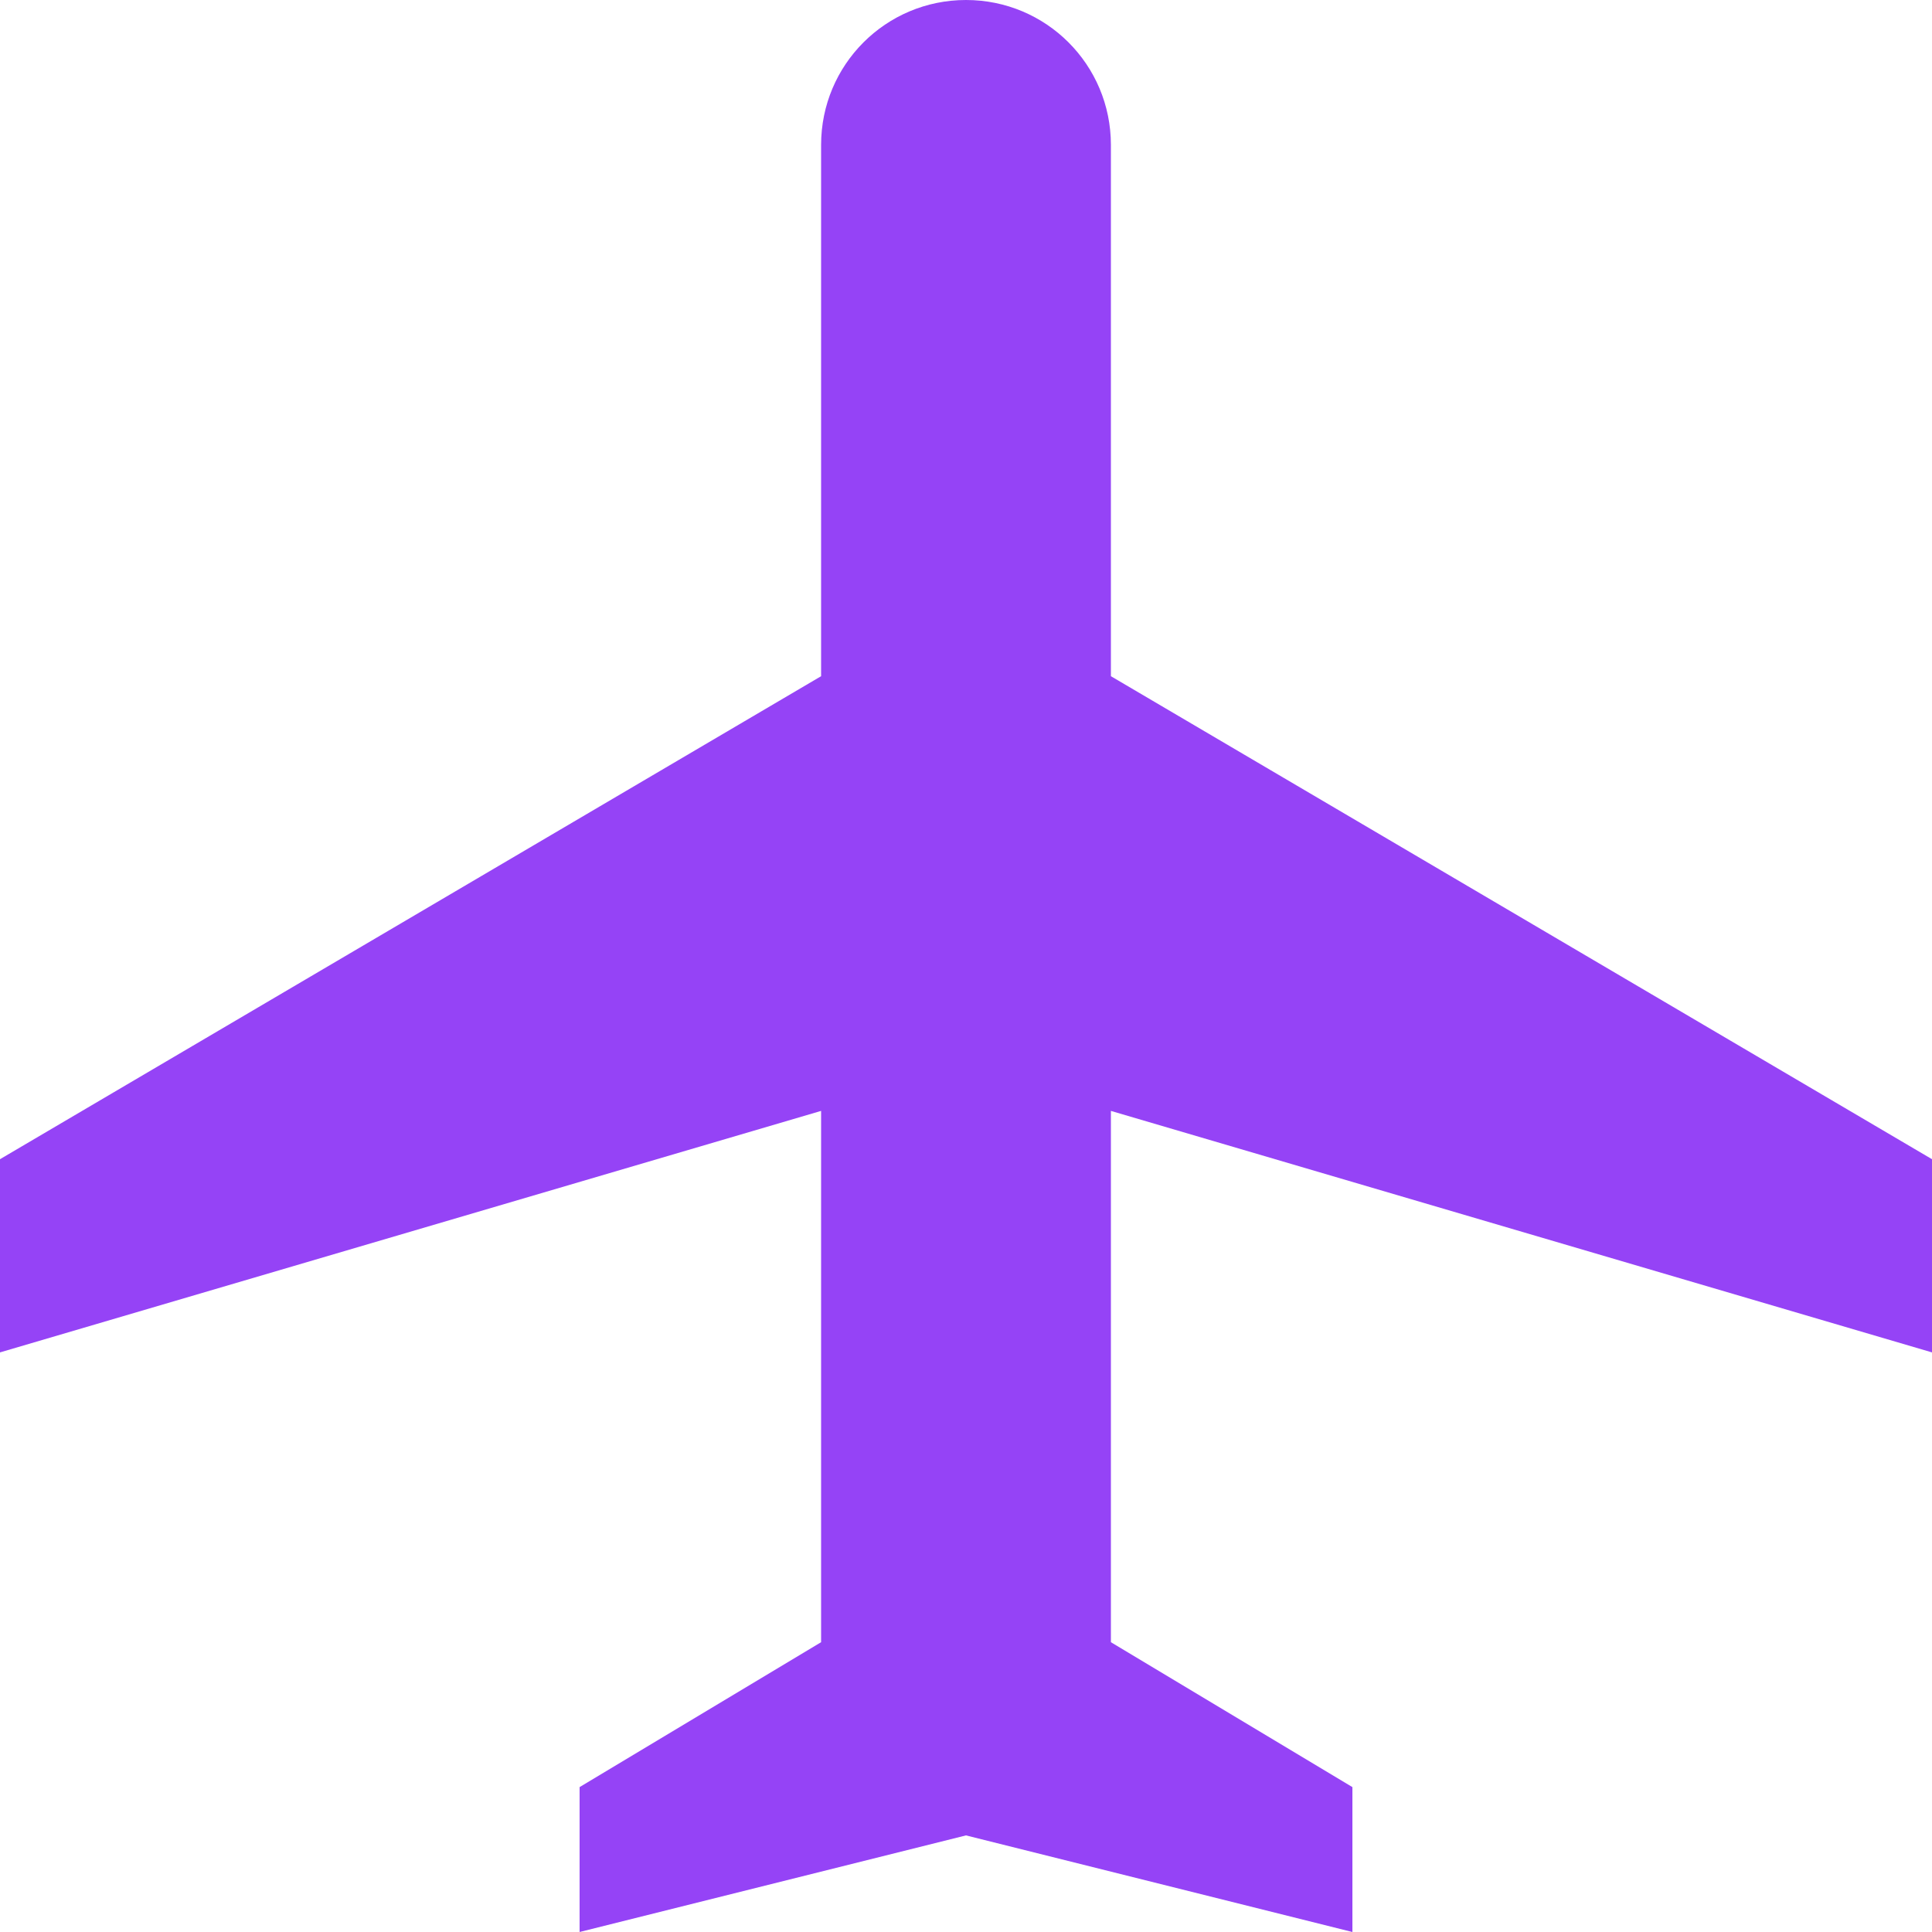 <svg width="20" height="20" viewBox="0 0 20 20" fill="none" xmlns="http://www.w3.org/2000/svg">
<path d="M20 14V12L11.5 7V1.5C11.5 0.67 10.83 0 10 0C9.17 0 8.5 0.67 8.5 1.5V7L0 12V14L8.5 11.5V17L6 18.5V20L10 19L14 20V18.5L11.5 17V11.5L20 14Z" fill="#9543F6"/>
</svg>
